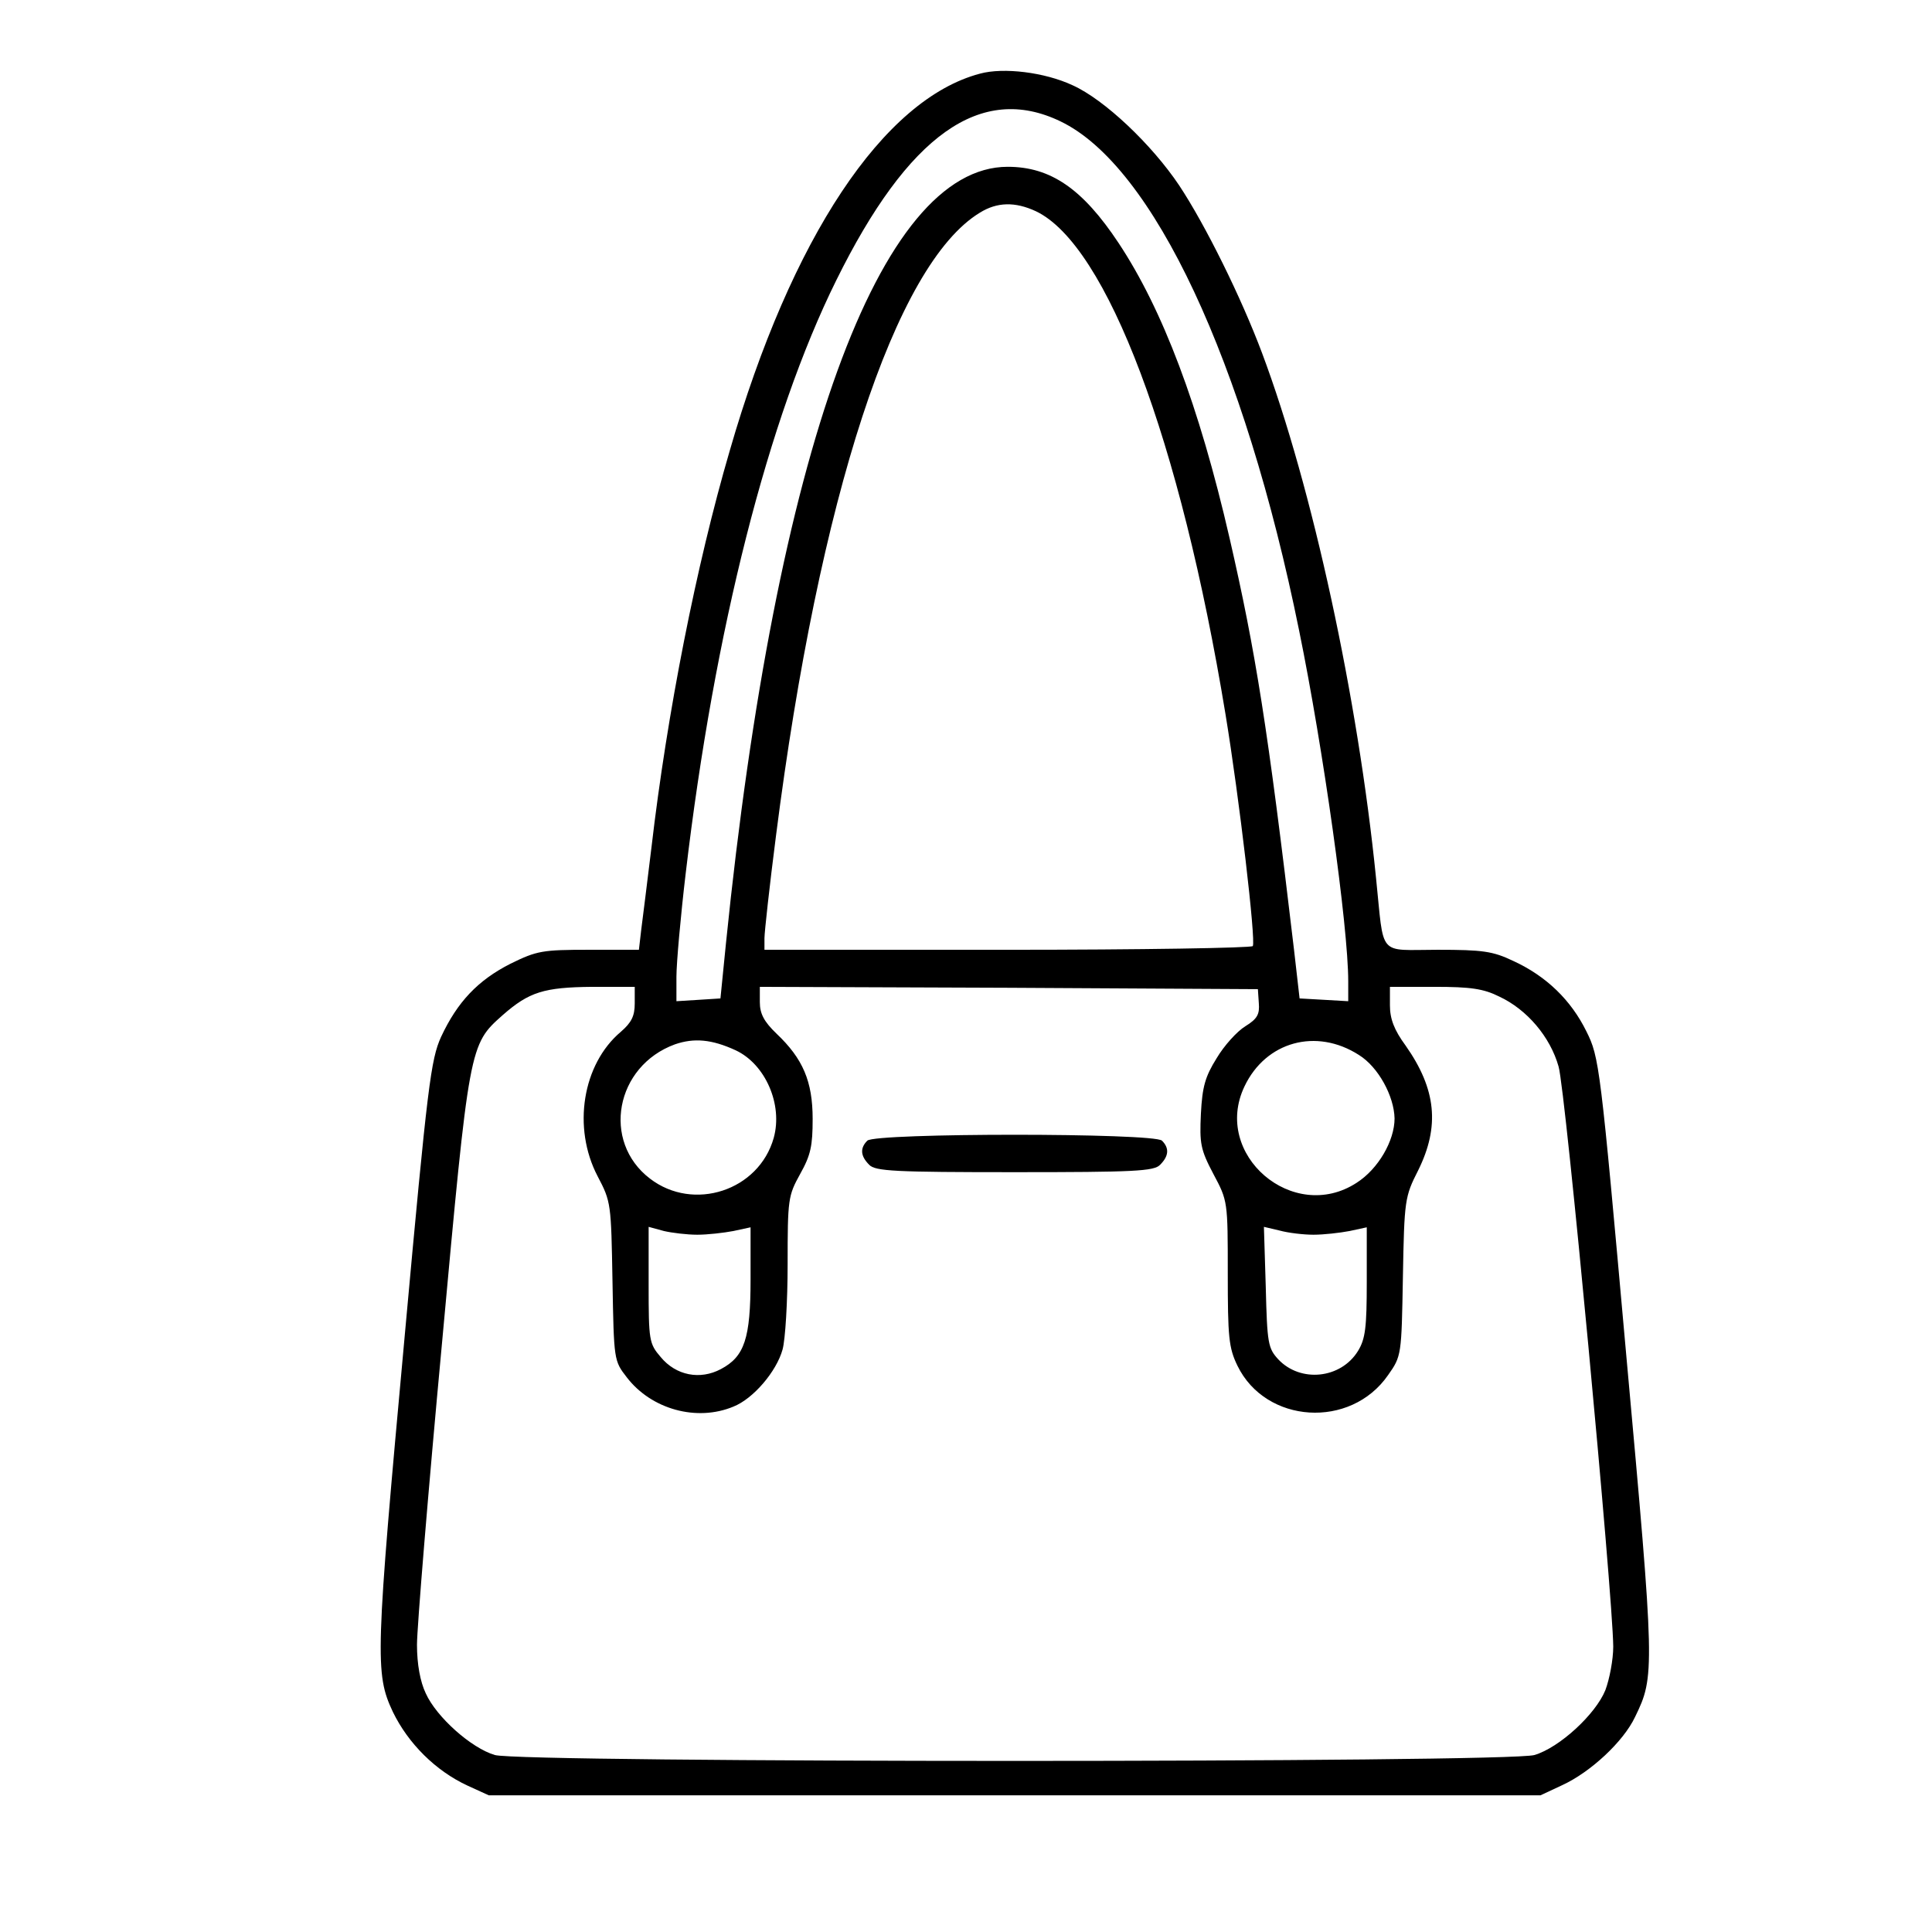 <?xml version="1.0" standalone="no"?>
<!DOCTYPE svg PUBLIC "-//W3C//DTD SVG 20010904//EN"
 "http://www.w3.org/TR/2001/REC-SVG-20010904/DTD/svg10.dtd">
<svg version="1.0" xmlns="http://www.w3.org/2000/svg"
 width="417pt" height="417pt" viewBox="0 0 417 417"
 preserveAspectRatio="xMidYMid meet">

<g transform="translate(0,417) scale(0.1,-0.1)"
fill="#000000" stroke="none">
<path d="M2115 4011 c-208 -55 -407 -353 -540 -814 -72 -246 -135 -565 -169
-857 -9 -74 -19 -154 -22 -177 l-5 -43 -108 0 c-100 0 -112 -2 -169 -30 -71
-36 -115 -83 -150 -158 -22 -49 -29 -101 -78 -640 -64 -698 -65 -734 -26 -817
33 -68 92 -127 161 -159 l46 -21 1135 0 1135 0 47 22 c61 28 132 94 157 147
43 88 43 100 -19 782 -56 626 -58 642 -86 698 -33 67 -86 119 -158 152 -44 21
-66 24 -163 24 -131 0 -115 -18 -133 155 -39 388 -137 842 -246 1133 -45 120
-122 276 -179 362 -59 88 -161 185 -230 216 -60 28 -149 39 -200 25z m174
-103 c200 -96 397 -517 515 -1099 52 -254 106 -639 106 -757 l0 -43 -52 3 -53
3 -12 105 c-57 483 -83 644 -139 888 -66 287 -145 495 -240 638 -77 116 -146
164 -239 164 -277 0 -500 -615 -608 -1675 l-12 -120 -47 -3 -48 -3 0 53 c0 29
9 130 20 223 62 526 178 983 325 1280 155 314 312 426 484 343z m-53 -194
c153 -73 312 -495 409 -1085 30 -182 66 -490 59 -501 -3 -4 -241 -8 -530 -8
l-524 0 0 25 c0 13 11 113 25 222 93 729 257 1233 440 1344 37 23 76 24 121 3z
m-866 -1710 c0 -27 -7 -41 -30 -61 -83 -70 -105 -207 -50 -312 29 -55 29 -59
32 -227 3 -170 3 -171 31 -207 53 -69 151 -96 230 -63 43 17 93 76 106 123 6
21 11 104 11 184 0 141 1 148 27 195 23 41 27 61 27 119 0 81 -21 130 -78 184
-27 26 -36 43 -36 68 l0 33 538 -2 537 -3 2 -30 c2 -24 -3 -34 -29 -50 -18
-11 -46 -42 -62 -69 -25 -40 -31 -62 -34 -120 -3 -64 -1 -77 27 -130 31 -58
31 -59 31 -214 0 -138 2 -161 21 -200 61 -125 244 -137 325 -20 29 41 29 43
32 212 3 166 4 173 33 230 47 95 39 175 -27 269 -25 34 -34 58 -34 87 l0 40
97 0 c77 0 105 -4 139 -21 60 -28 110 -87 128 -151 15 -50 117 -1139 118
-1252 0 -28 -8 -70 -17 -94 -21 -52 -99 -124 -153 -140 -56 -17 -2187 -17
-2244 0 -51 15 -126 82 -149 133 -12 25 -19 63 -19 105 0 36 24 329 54 651 59
645 59 644 131 708 57 50 89 60 193 61 l92 0 0 -36z m218 -101 c64 -30 102
-117 82 -189 -32 -114 -173 -160 -267 -88 -105 80 -75 243 54 290 41 14 79 11
131 -13z m1345 -10 c42 -26 76 -89 77 -137 0 -48 -35 -109 -82 -139 -137 -89
-312 61 -242 208 46 97 155 127 247 68z m-1428 -388 c22 0 57 4 78 8 l37 8 0
-112 c0 -128 -13 -167 -64 -194 -45 -24 -97 -14 -130 26 -25 29 -26 36 -26
156 l0 125 33 -9 c17 -4 50 -8 72 -8z m1330 0 c22 0 57 4 78 8 l37 8 0 -118
c0 -98 -3 -123 -19 -149 -37 -60 -124 -69 -172 -18 -22 24 -24 34 -27 156 l-4
130 34 -8 c18 -5 51 -9 73 -9z"/>
<path d="M1872 1708 c-16 -16 -15 -33 4 -52 13 -14 56 -16 314 -16 258 0 301
2 314 16 19 19 20 36 4 52 -17 17 -619 17 -636 0z"/>
</g>
</svg>
